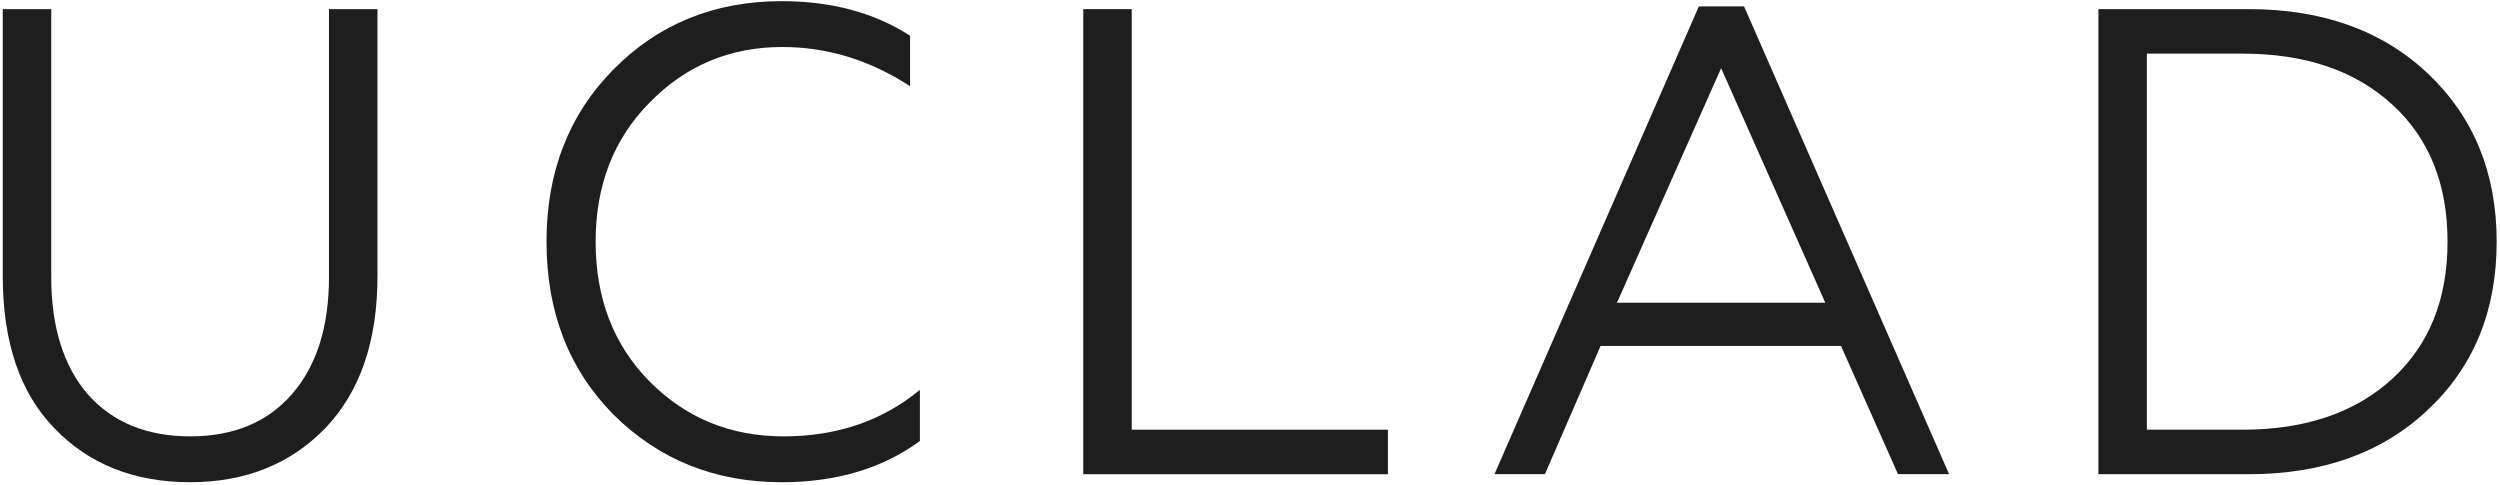 <?xml version="1.0" encoding="UTF-8"?>
<svg xmlns="http://www.w3.org/2000/svg" width="660" height="128" viewBox="0 0 660 128" fill="none">
  <path d="M593.577 125.195H553.975V2.404H593.577C613.179 2.404 628.976 8.076 640.962 19.419C653.068 30.88 659.121 45.673 659.121 63.799C659.121 82.042 653.068 96.836 640.962 108.18C628.976 119.523 613.179 125.195 593.577 125.195ZM566.772 14.157V113.441H592.021C608.623 113.441 621.826 108.939 631.624 99.935C641.308 91.047 646.151 79.002 646.151 63.799C646.151 48.597 641.308 36.552 631.624 27.664C621.826 18.659 608.623 14.157 592.021 14.157H566.772Z" fill="#1E1E1E"></path>
  <path d="M407.857 125.176H394.541L448.498 1.685H460.43L514.56 125.176H501.071L486.025 91.321H422.557L407.857 125.176ZM454.378 17.998L426.88 79.919H481.875L454.378 17.998Z" fill="#1E1E1E"></path>
  <path d="M366.401 125.195H285.984V2.404H298.782V113.441H366.401V125.195Z" fill="#1E1E1E"></path>
  <path d="M206.362 127.305C188.722 127.305 173.908 121.341 161.917 109.412C150.157 97.484 144.277 82.282 144.277 63.805C144.277 45.445 150.157 30.3 161.917 18.372C173.792 6.327 188.607 0.305 206.362 0.305C219.505 0.305 230.804 3.345 240.258 9.426V22.758C229.651 15.858 218.41 12.408 206.535 12.408C192.7 12.408 180.998 17.32 171.429 27.143C161.975 36.732 157.248 48.953 157.248 63.805C157.248 78.773 161.975 91.052 171.429 100.642C180.998 110.348 192.815 115.201 206.881 115.201C220.947 115.201 232.937 111.108 242.852 102.922V116.429C232.937 123.68 220.774 127.305 206.362 127.305Z" fill="#1E1E1E"></path>
  <path d="M50.191 127.3C35.433 127.3 23.501 122.564 14.393 113.091C5.285 103.736 0.73 90.345 0.73 72.921V2.404H13.528V73.096C13.528 86.311 16.756 96.66 23.212 104.145C29.784 111.512 38.777 115.196 50.191 115.196C61.605 115.196 70.54 111.512 76.996 104.145C83.568 96.66 86.854 86.311 86.854 73.096V2.404H99.651V72.921C99.651 90.112 95.039 103.501 85.816 113.091C76.593 122.564 64.718 127.3 50.191 127.3Z" fill="#1E1E1E"></path>
</svg>
